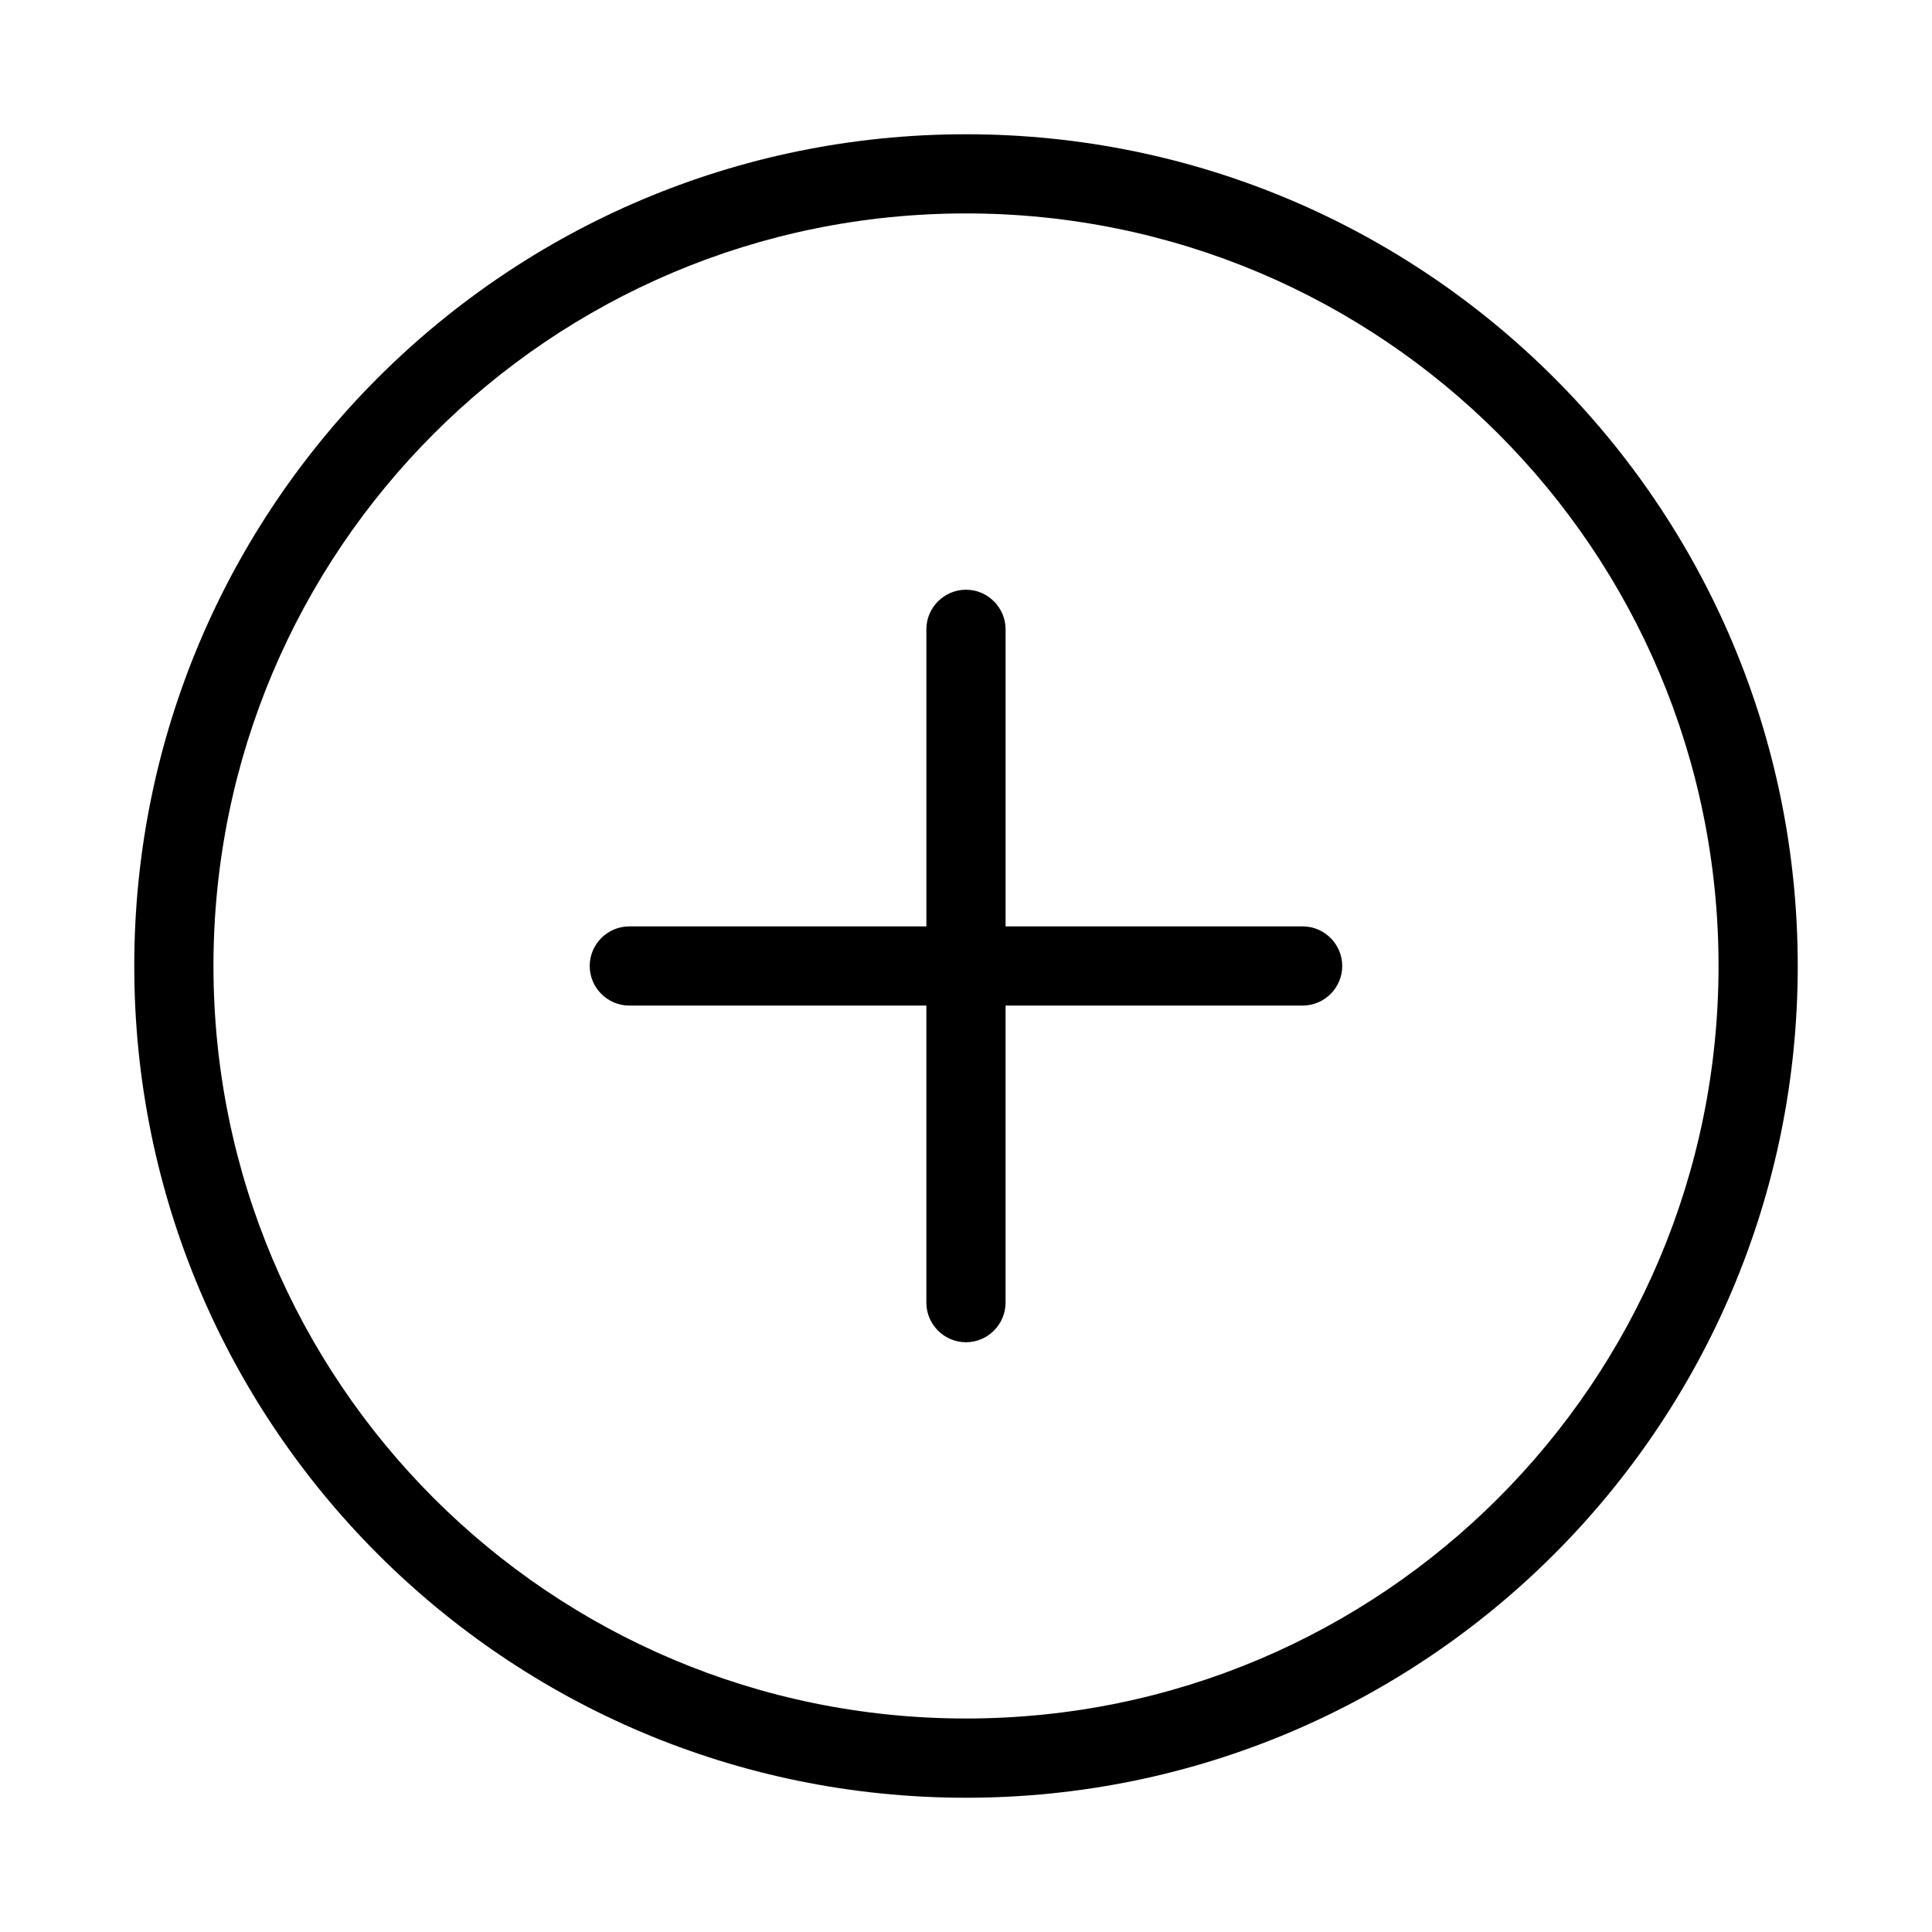 <?xml version="1.0" encoding="UTF-8"?>
<!-- Uploaded to: ICON Repo, www.svgrepo.com, Generator: ICON Repo Mixer Tools -->
<svg fill="#000000" width="800px" height="800px" version="1.1" viewBox="144 144 512 512" xmlns="http://www.w3.org/2000/svg">
 <g>
  <path d="m400 179.58c-121.75 0-220.42 98.664-220.42 220.42s98.664 220.42 220.42 220.42 220.42-98.664 220.42-220.42c-0.004-121.75-98.664-220.42-220.42-220.42zm0 419.84c-110.21 0-199.43-89.215-199.43-199.43 0-110.21 89.215-199.43 199.43-199.43 110.21 0 199.43 89.215 199.43 199.43-0.004 110.21-89.219 199.43-199.43 199.43z"/>
  <path d="m489.21 389.5h-78.719v-78.723c0-5.773-4.723-10.496-10.496-10.496s-10.496 4.723-10.496 10.496v78.719l-78.723 0.004c-5.773 0-10.496 4.723-10.496 10.496s4.723 10.496 10.496 10.496h78.719v78.719c0 5.773 4.723 10.496 10.496 10.496 5.773 0 10.496-4.723 10.496-10.496l0.004-78.719h78.719c5.773 0 10.496-4.723 10.496-10.496s-4.723-10.496-10.496-10.496z"/>
 </g>
</svg>